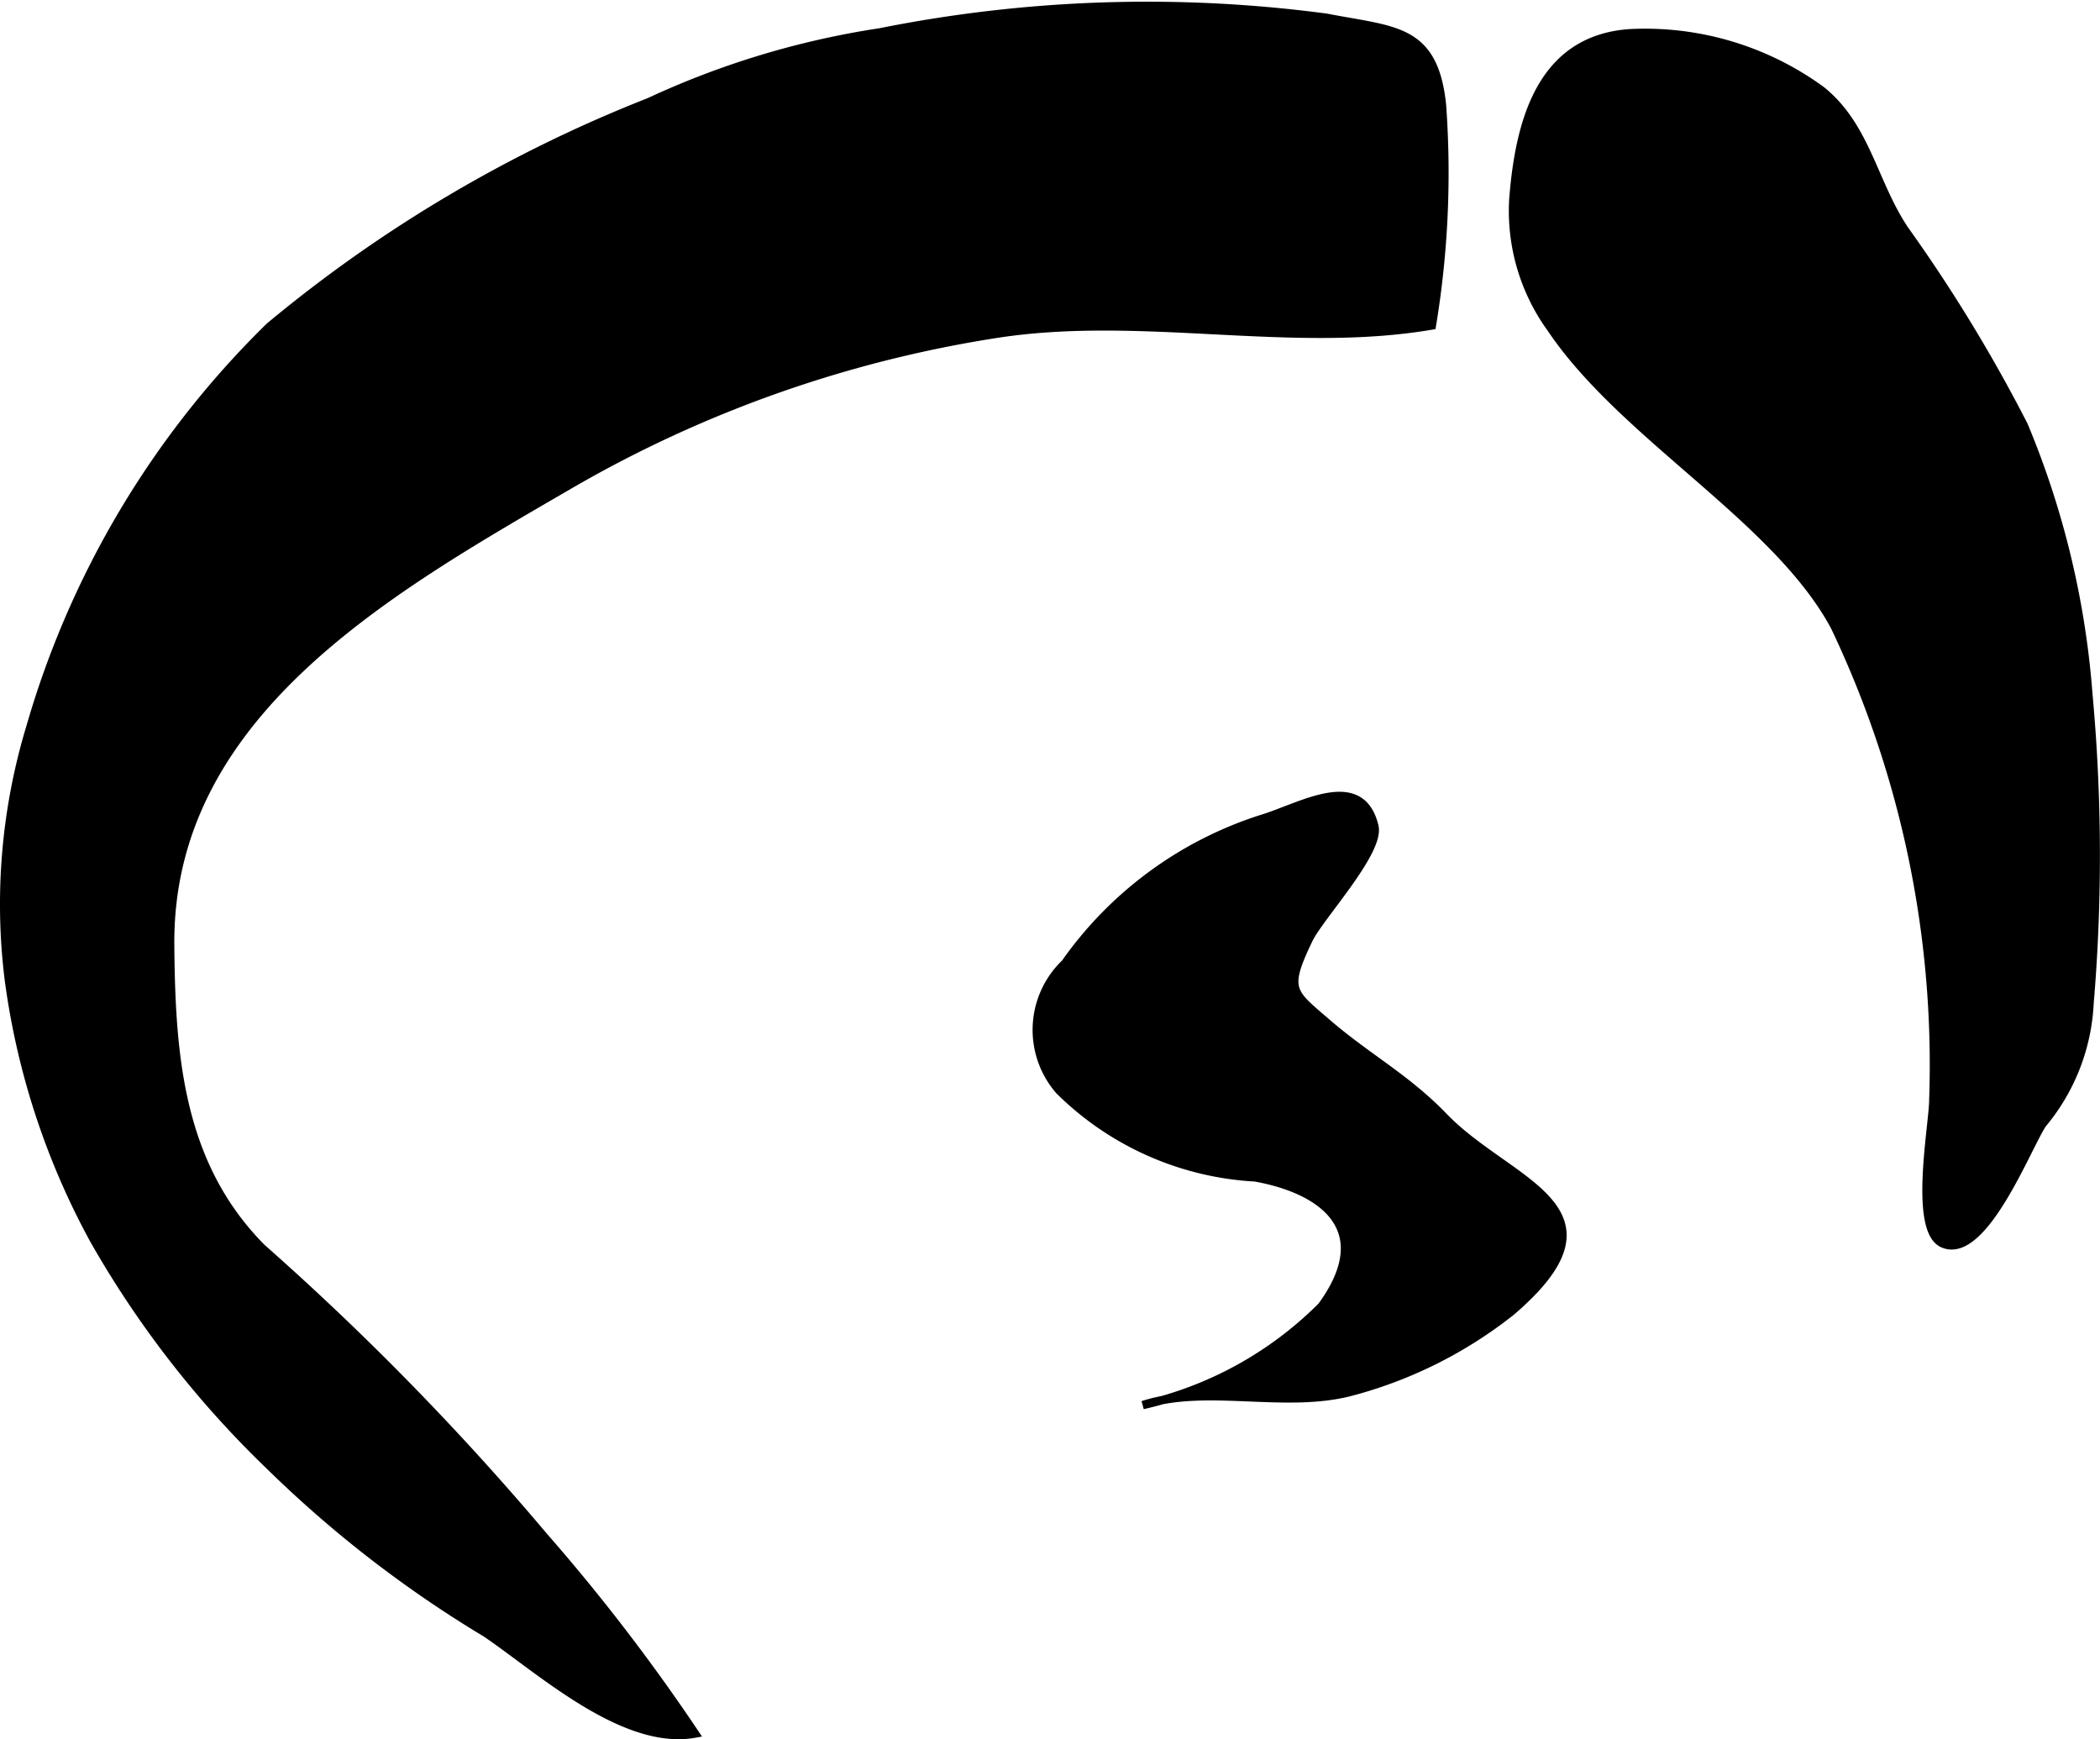 <?xml version="1.0" encoding="UTF-8"?>
<svg xmlns="http://www.w3.org/2000/svg"
     version="1.1"
     width="13.381mm"
     height="11.081mm"
     viewBox="0 0 37.93 31.412">
   <defs>
      <style type="text/css"><![CDATA[
      .a {
        stroke: #000;
        stroke-miterlimit: 10;
        stroke-width: 0.15px;
      }
    ]]></style>
   </defs>
   <path class="a"
         d="M.159,17.698a11.029,11.029,0,0,1,.39-4.569,16.52,16.52,0,0,1,4.32-7.23,25.035,25.035,0,0,1,6.857-4.057,15.313,15.313,0,0,1,4.17-1.258,24.574,24.574,0,0,1,8.062-.264c1.22.239,1.941.177,2.087,1.571a16.893,16.893,0,0,1-.182,3.988c-2.542.434-5.229-.251-7.839.146a22.129,22.129,0,0,0-7.794,2.764c-3.23,1.877-7.197,4.118-7.157,8.286.017,2.021.17,3.968,1.653,5.463a49.74,49.74,0,0,1,5.099,5.216,34.889,34.889,0,0,1,2.728,3.556c-1.293.237-2.82-1.173-3.781-1.82a21.118,21.118,0,0,1-3.907-3.023,17.991,17.991,0,0,1-3.173-4.083A13.53,13.53,0,0,1,.159,17.698Z"/>
   <path class="a"
         d="M19.134,19.694a5.447,5.447,0,0,0,3.538,1.571c1.269.229,2.197.968,1.2,2.328a6.638,6.638,0,0,1-3.23,1.784c1.135-.375,2.565.075,3.761-.241a7.914,7.914,0,0,0,2.893-1.449c2.193-1.88-.044-2.292-1.224-3.522-.681-.705-1.397-1.076-2.119-1.704-.633-.545-.754-.588-.312-1.503.203-.414,1.289-1.577,1.184-2.033-.243-1.018-1.325-.351-2.026-.138a6.904,6.904,0,0,0-3.559,2.61A1.667,1.667,0,0,0,19.134,19.694Z"/>
   <path class="a"
         d="M28.018,5.933a3.615,3.615,0,0,1-.684-2.334c.113-1.443.518-2.89,2.107-2.999a5.4,5.4,0,0,1,3.457,1.032c.811.652.936,1.667,1.5,2.513a28.023,28.023,0,0,1,2.156,3.538,15.65,15.65,0,0,1,1.167,4.857,31.842,31.842,0,0,1,.021,5.585,3.672,3.672,0,0,1-.848,2.17c-.272.397-1.065,2.478-1.795,2.166-.552-.229-.179-2.144-.179-2.6a18.383,18.383,0,0,0-1.779-8.543C32.099,9.366,29.324,7.876,28.018,5.933Z"/>
</svg>
